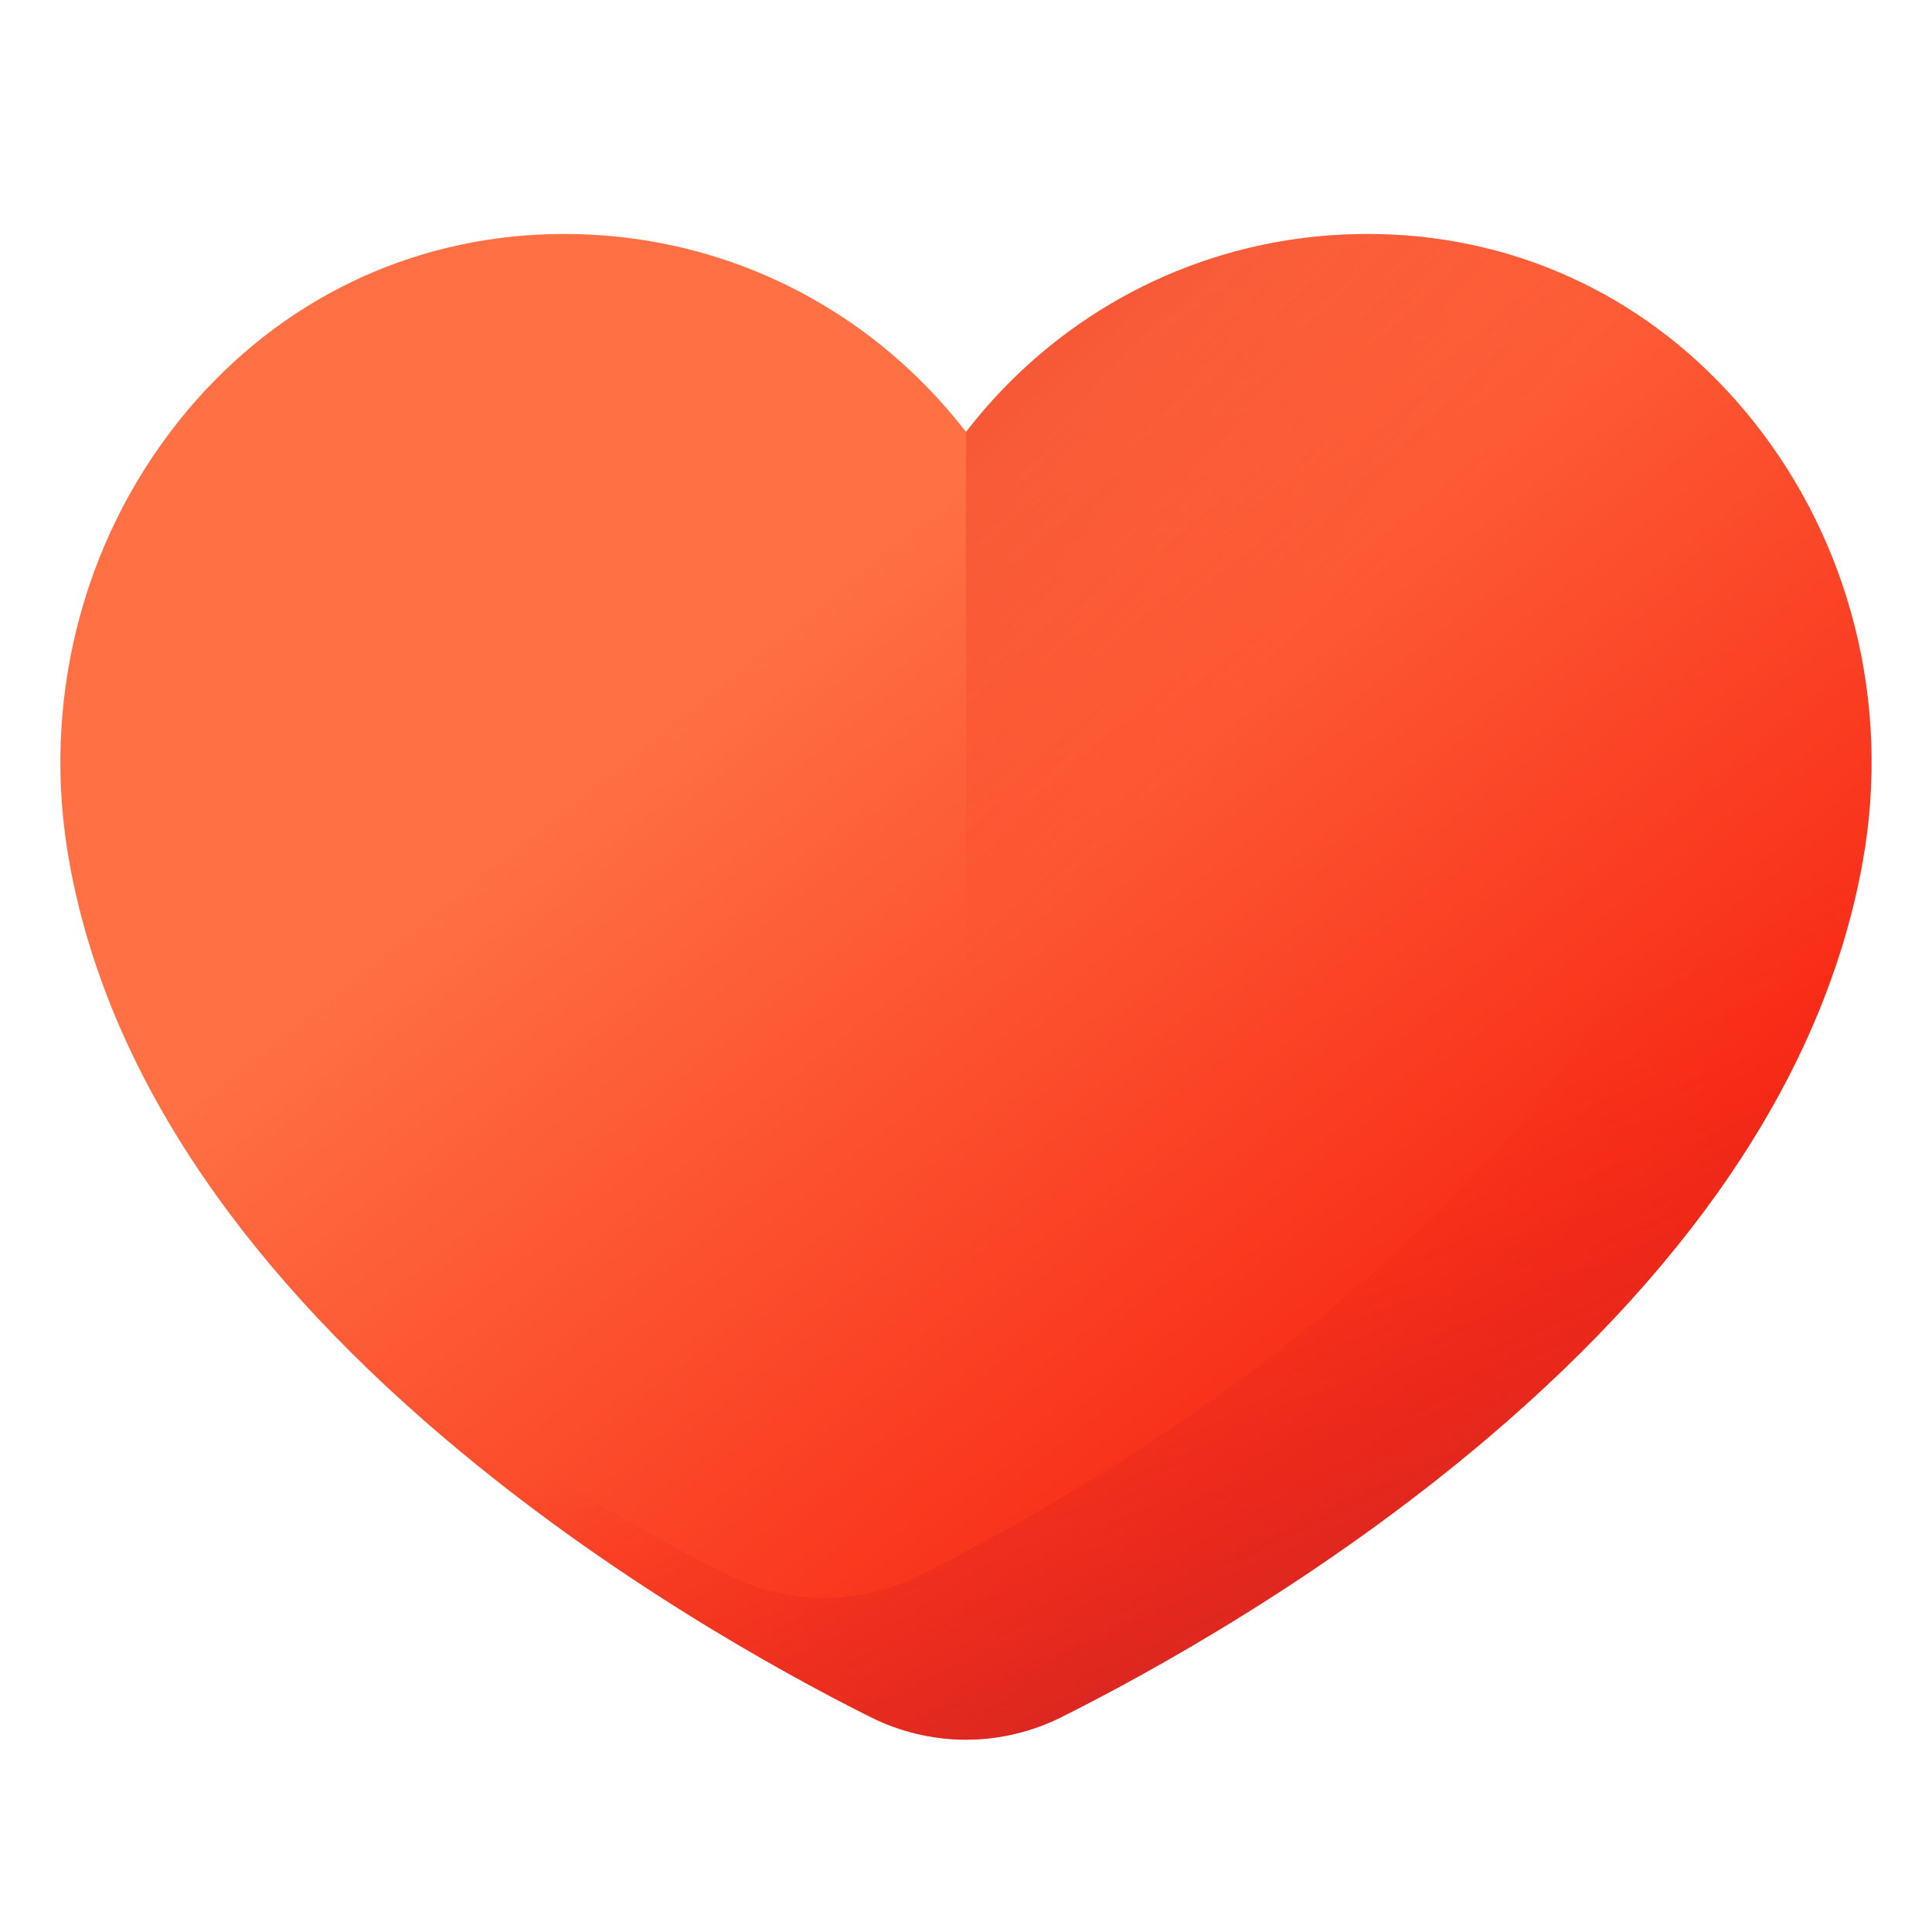 <svg width="512" height="512" viewBox="0 0 512 512" fill="none" xmlns="http://www.w3.org/2000/svg">
<path d="M256 461.031C247.288 461.031 238.563 458.968 230.767 455.067C207.204 443.275 161.191 417.989 117.787 381.128C61.325 333.176 27.856 281.705 18.314 228.147C10.902 186.541 21.484 144.067 47.347 111.616C71.299 81.564 105.241 64.001 142.918 62.165C145.133 62.057 147.378 62.003 149.587 62.003C184.889 62.003 218.213 75.608 243.422 100.311C247.976 104.773 252.174 109.507 255.998 114.477C259.823 109.507 264.021 104.772 268.574 100.309C293.783 75.607 327.109 62.003 362.41 62.003C364.62 62.003 366.865 62.057 369.08 62.165C406.758 64.001 440.7 81.564 464.652 111.619C490.515 144.069 501.094 186.542 493.682 228.148C484.142 281.707 450.675 333.177 394.21 381.13C350.808 417.989 304.796 443.276 281.231 455.068C273.438 458.968 264.711 461.031 256 461.031Z" fill="url(#paint0_linear_80_2)"/>
<path d="M464.654 111.616C455.675 100.35 445.295 90.841 433.838 83.256C454.752 114.313 462.86 152.809 456.129 190.591C446.589 244.149 413.121 295.62 356.657 343.572C313.254 380.432 267.243 405.719 243.678 417.511C235.882 421.414 227.155 423.475 218.444 423.475C209.732 423.475 201.007 421.412 193.211 417.511C169.648 405.719 123.636 380.433 80.231 343.572C78.372 341.993 76.541 340.409 74.732 338.823C87.163 353.194 101.515 367.308 117.787 381.128C161.191 417.989 207.204 443.276 230.766 455.066C238.563 458.968 247.29 461.031 256 461.031C264.712 461.031 273.437 458.968 281.234 455.066C304.799 443.274 350.81 417.988 394.213 381.128C450.677 333.175 484.145 281.705 493.685 228.147C501.098 186.541 490.517 144.067 464.654 111.616Z" fill="url(#paint1_linear_80_2)"/>
<path d="M369.083 62.163C366.868 62.056 364.623 62 362.413 62C327.111 62 293.785 75.604 268.577 100.306C264.024 104.768 259.826 109.503 256 114.473V461.031C264.712 461.031 273.438 458.968 281.234 455.067C304.799 443.275 350.811 417.988 394.213 381.128C450.678 333.175 484.145 281.705 493.685 228.147C501.099 186.541 490.518 144.067 464.655 111.617C440.703 81.561 406.76 64 369.083 62.163Z" fill="url(#paint2_linear_80_2)"/>
<defs>
<linearGradient id="paint0_linear_80_2" x1="216.407" y1="158.88" x2="384.191" y2="368.374" gradientUnits="userSpaceOnUse">
<stop stop-color="#FF7044"/>
<stop offset="1" stop-color="#F82814"/>
</linearGradient>
<linearGradient id="paint1_linear_80_2" x1="312.767" y1="312.652" x2="382.244" y2="461.142" gradientUnits="userSpaceOnUse">
<stop stop-color="#F82814" stop-opacity="0"/>
<stop offset="1" stop-color="#C0272D"/>
</linearGradient>
<linearGradient id="paint2_linear_80_2" x1="295.688" y1="219.888" x2="74.844" y2="-5.285" gradientUnits="userSpaceOnUse">
<stop stop-color="#F82814" stop-opacity="0"/>
<stop offset="1" stop-color="#C0272D"/>
</linearGradient>
</defs>
</svg>
